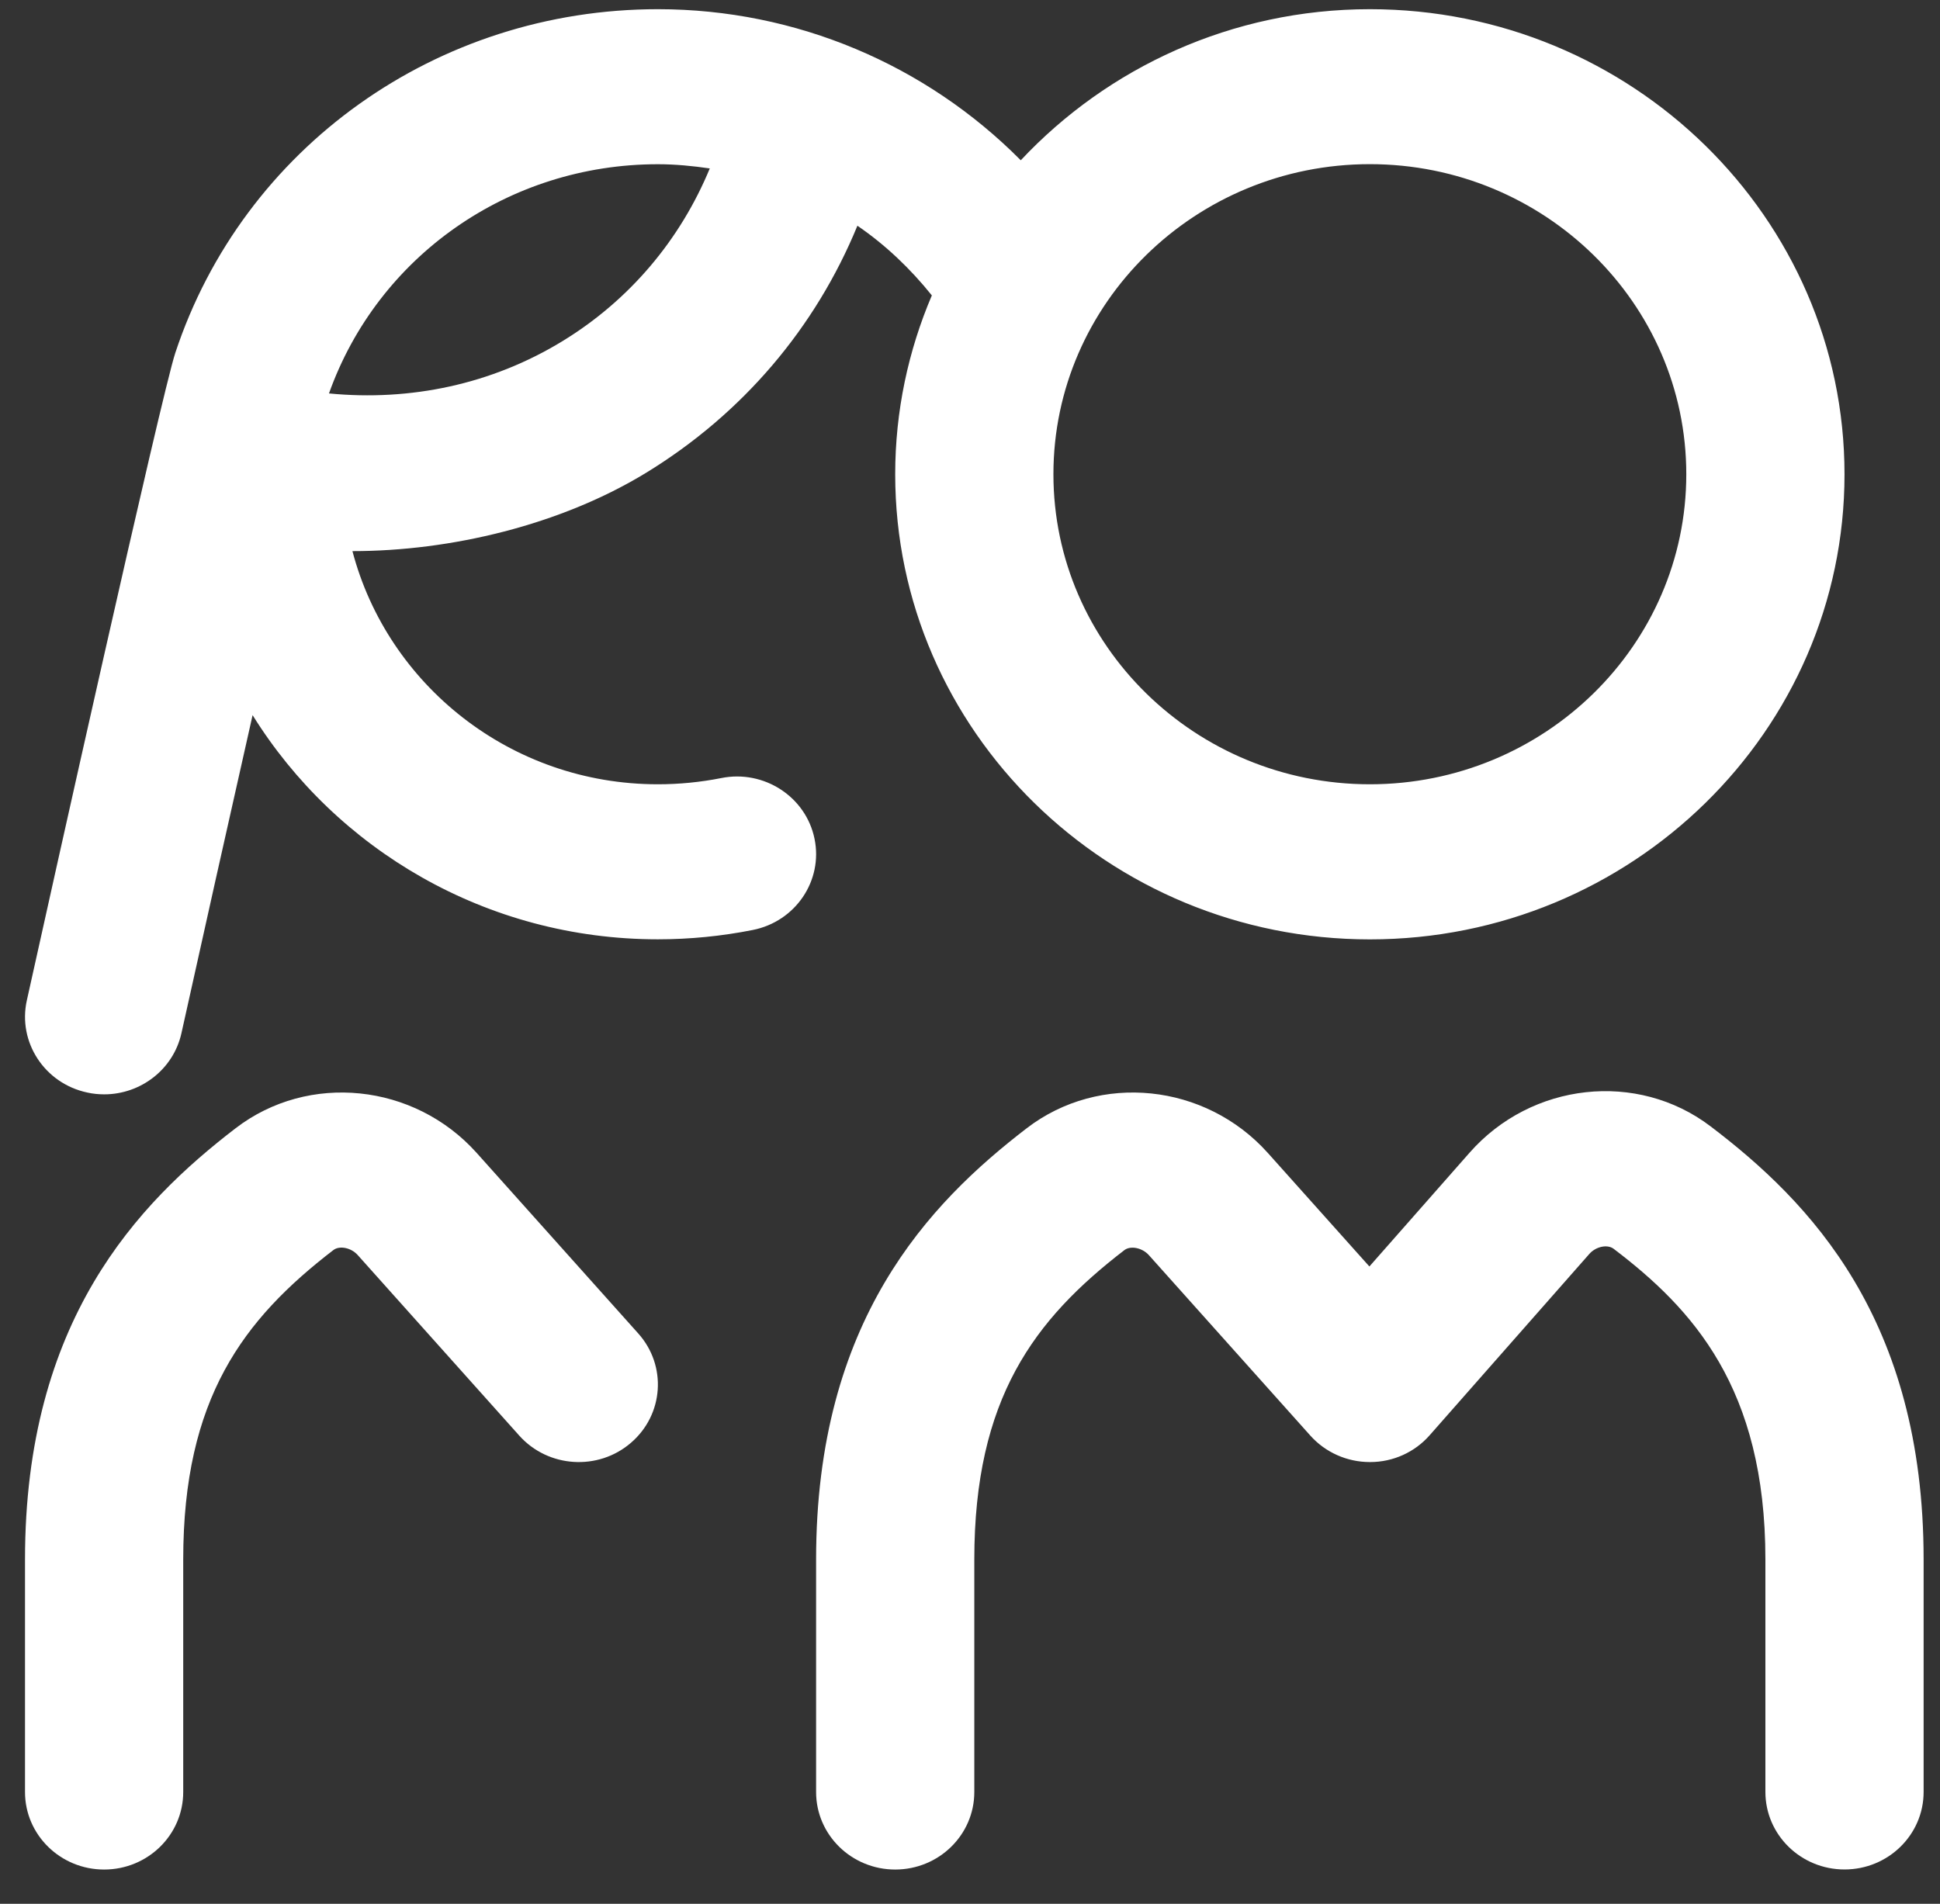 <svg width="54" height="53" viewBox="0 0 54 53" fill="none" xmlns="http://www.w3.org/2000/svg">
<rect x="0" y="0" width="54" height="53" fill="#333333" stroke="none"/>
<g id="fi-rr-employees-woman-man" clip-path="url(#clip0_450_44)">
<path id="Vector" d="M17.766 37.123C18.568 38.019 18.477 39.382 17.561 40.168C16.65 40.953 15.258 40.865 14.454 39.967L9.956 34.939C9.773 34.734 9.449 34.669 9.277 34.803C6.772 36.73 5.1 38.931 5.1 43.416V49.889C5.1 51.081 4.114 52.047 2.898 52.047C1.683 52.047 0.696 51.081 0.696 49.889V43.416C0.696 36.765 3.83 33.504 6.562 31.407C8.588 29.853 11.53 30.157 13.267 32.095L17.766 37.123ZM9.81 15.343C9.841 15.343 9.87 15.343 9.81 15.343V15.343ZM47.614 31.357C45.575 29.805 42.629 30.131 40.905 32.091L38.117 35.258L35.288 32.095C33.55 30.157 30.608 29.853 28.582 31.407C25.852 33.504 22.716 36.765 22.716 43.416V49.889C22.716 51.081 23.703 52.047 24.918 52.047C26.134 52.047 27.12 51.081 27.12 49.889V43.416C27.12 38.931 28.792 36.73 31.297 34.803C31.469 34.672 31.791 34.736 31.976 34.939L36.474 39.967C36.893 40.435 37.496 40.703 38.13 40.703H38.139C38.778 40.703 39.381 40.429 39.797 39.954L44.239 34.909C44.419 34.704 44.741 34.633 44.917 34.767C47.112 36.435 49.14 38.636 49.14 43.413V49.887C49.14 51.079 50.127 52.045 51.342 52.045C52.558 52.045 53.544 51.079 53.544 49.887V43.413C53.544 36.719 50.376 33.455 47.614 31.357ZM22.672 23.349C22.914 24.516 22.144 25.656 20.95 25.891C20.085 26.063 19.197 26.15 18.312 26.15C13.534 26.15 9.352 23.642 7.031 19.909C6.351 22.924 5.622 26.182 5.05 28.765C4.825 29.775 3.913 30.466 2.9 30.466C2.746 30.466 2.588 30.451 2.431 30.416C1.242 30.164 0.489 29.013 0.747 27.85C1.368 25.047 4.492 11.003 4.878 9.829C6.769 4.104 12.166 0.256 18.312 0.256C22.166 0.256 25.779 1.806 28.413 4.462C30.828 1.886 34.286 0.256 38.13 0.256C45.417 0.256 51.342 6.063 51.342 13.204C51.342 20.345 45.417 26.152 38.13 26.152C30.844 26.152 24.918 20.345 24.918 13.204C24.918 11.439 25.284 9.758 25.938 8.224C25.337 7.475 24.645 6.817 23.866 6.284C22.703 9.115 20.679 11.514 17.986 13.161C15.606 14.615 12.55 15.343 9.81 15.343C9.749 15.343 9.779 15.343 9.81 15.343C10.788 19.063 14.212 21.834 18.31 21.834C18.902 21.834 19.497 21.776 20.076 21.661C21.263 21.422 22.432 22.179 22.672 23.349ZM29.322 13.202C29.322 17.962 33.273 21.834 38.13 21.834C42.988 21.834 46.938 17.962 46.938 13.202C46.938 8.442 42.988 4.57 38.13 4.57C33.273 4.57 29.322 8.442 29.322 13.202ZM9.156 10.953C11.427 11.174 13.69 10.699 15.657 9.497C17.539 8.347 18.94 6.663 19.757 4.689C19.281 4.62 18.801 4.572 18.312 4.572C14.159 4.572 10.517 7.134 9.156 10.956V10.953Z" fill="white"/>
</g>
<defs>
<clipPath id="clip0_450_44">
<rect width="52.848" height="51.791" fill="white" transform="translate(0.696 0.256)"/>
</clipPath>
</defs>
</svg>
